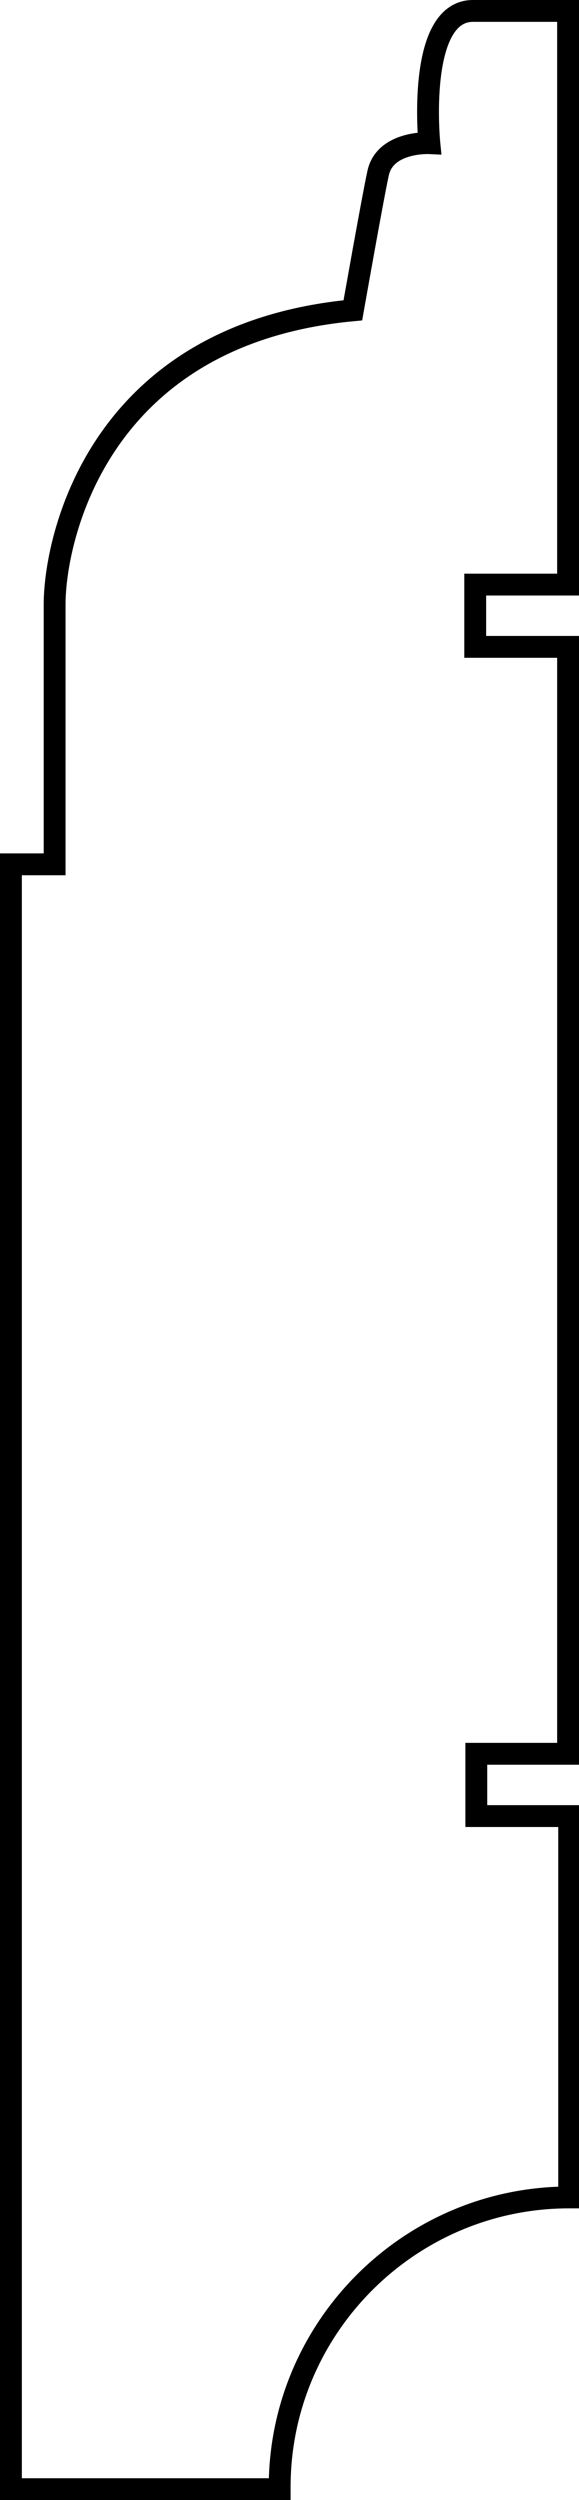 <?xml version="1.0" encoding="utf-8"?>
<!-- Generator: Adobe Illustrator 23.0.2, SVG Export Plug-In . SVG Version: 6.00 Build 0)  -->
<svg version="1.1" id="shapes" xmlns="http://www.w3.org/2000/svg" xmlns:xlink="http://www.w3.org/1999/xlink" x="0px" y="0px"
	 viewBox="0 0 53 228.8" style="enable-background:new 0 0 53 228.8;" xml:space="preserve">
<style type="text/css">
	.st0{fill:none;stroke:#000000;stroke-width:2;stroke-miterlimit:10;}
</style>
<path class="st0" d="M39.3,13.1c0,0-4.1-0.2-4.7,2.8c-0.5,2.3-2.3,12.5-2.3,12.5C8.8,30.6,5,49.5,5,55.3c0,3.2,0,23.8,0,23.8H1
	v148.7h24.6c0-0.1,0-0.2,0-0.2c0-14.6,11.9-26.5,26.5-26.5v-34.9h-8.5v-5.7H52V59.2h-8.5v-5.7H52V1c0,0-2.3,0-8.7,0
	C38.1,1,39.3,13.1,39.3,13.1z"/>
</svg>
